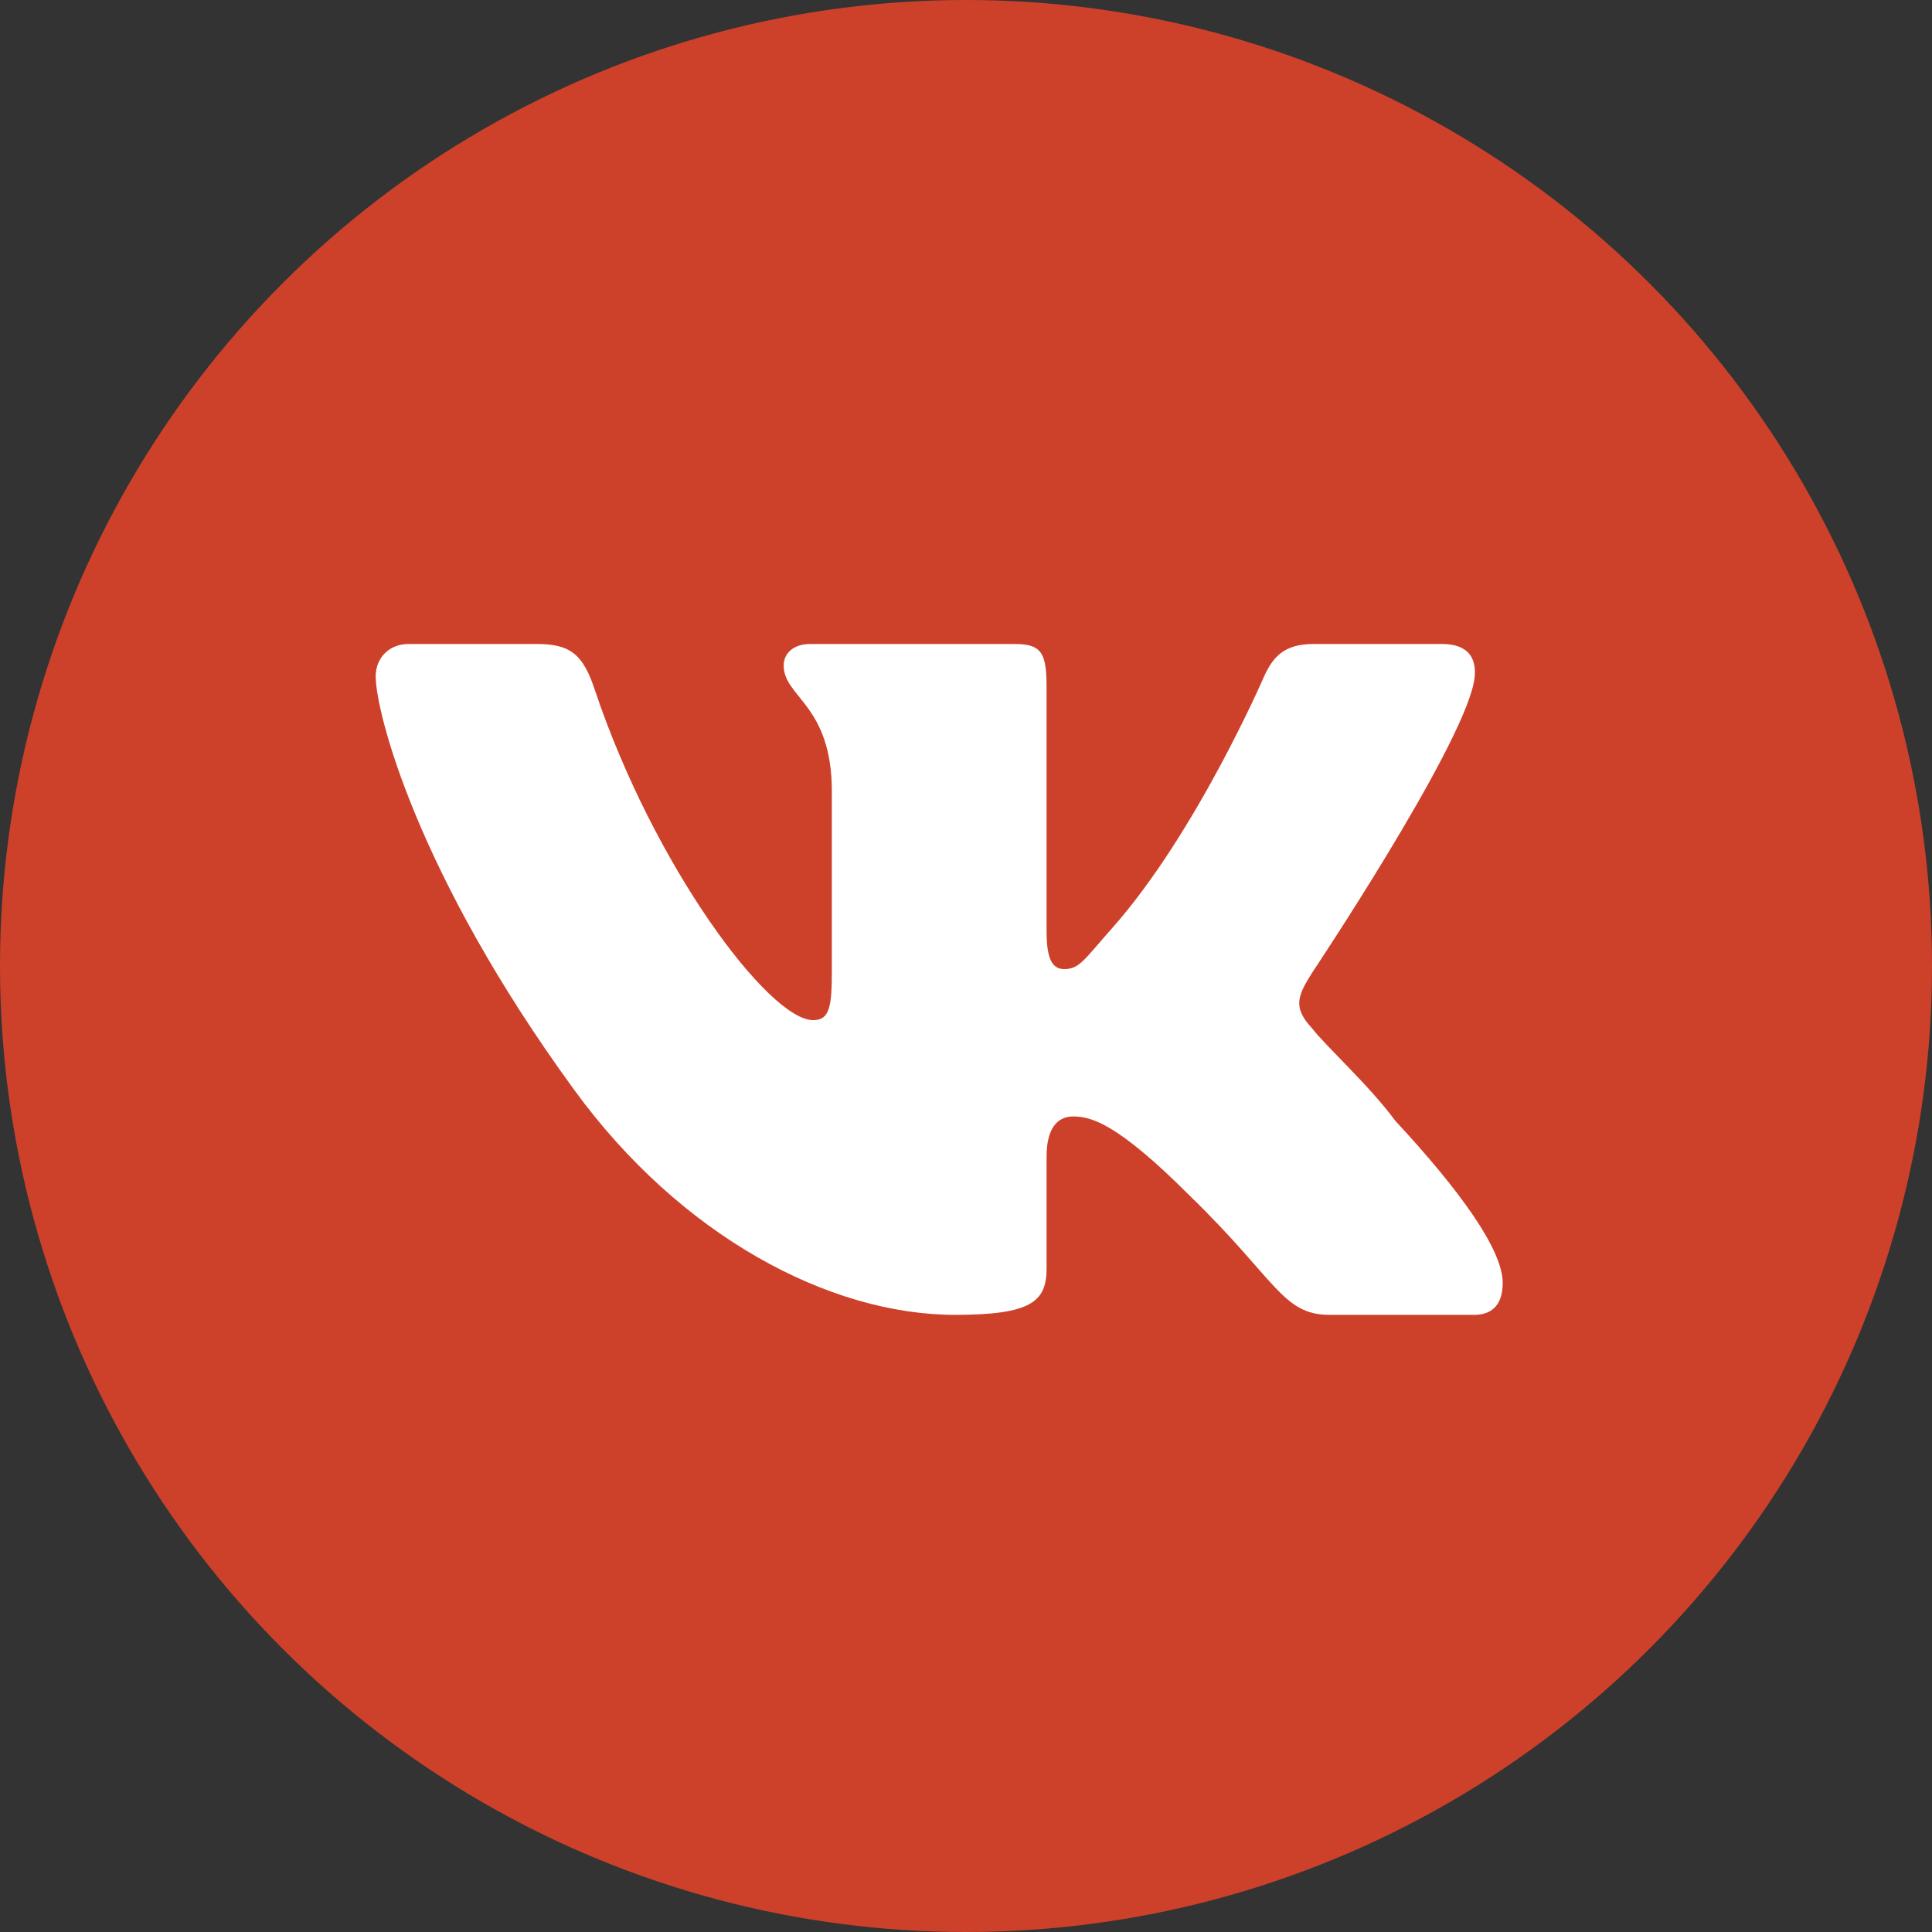 <?xml version="1.0" encoding="UTF-8"?> <svg xmlns="http://www.w3.org/2000/svg" width="48" height="48" viewBox="0 0 48 48" fill="none"><rect x="0" y="0" width="48" height="48" fill="#333333" stroke="none"/> <circle cx="24" cy="24" r="24" fill="#CD412B"></circle> <path d="M36.615 16.968C36.737 16.348 36.469 16 35.833 16H32.633C31.9 16 31.631 16.323 31.411 16.794C31.411 16.794 29.715 20.724 27.609 23.084C26.933 23.848 26.815 24.077 26.441 24.077C26.14 24.077 26.002 23.822 26.002 23.134V17.102C26.002 16.258 25.905 16 25.22 16H20.125C19.732 16 19.47 16.218 19.47 16.533C19.47 17.328 20.667 17.507 20.667 19.661V24.104C20.667 24.998 20.618 25.345 20.203 25.345C19.103 25.345 16.248 21.521 14.782 17.151C14.489 16.258 14.173 16 13.339 16H10.147C9.682 16 9.334 16.332 9.334 16.804C9.334 17.672 10.335 21.694 14.269 27.081C16.907 30.705 20.602 32.667 23.729 32.667C25.635 32.667 26.002 32.331 26.002 31.511V28.731C26.002 28.036 26.27 27.738 26.661 27.738C27.101 27.738 27.75 27.895 29.564 29.712C31.714 31.798 31.86 32.667 33.033 32.667H36.625C36.992 32.667 37.334 32.493 37.334 31.872C37.334 31.053 36.283 29.588 34.67 27.851C34.011 26.957 32.935 25.989 32.593 25.542C32.105 25.021 32.251 24.723 32.593 24.177C32.593 24.177 36.249 18.706 36.615 16.968Z" fill="white"></path> </svg> 